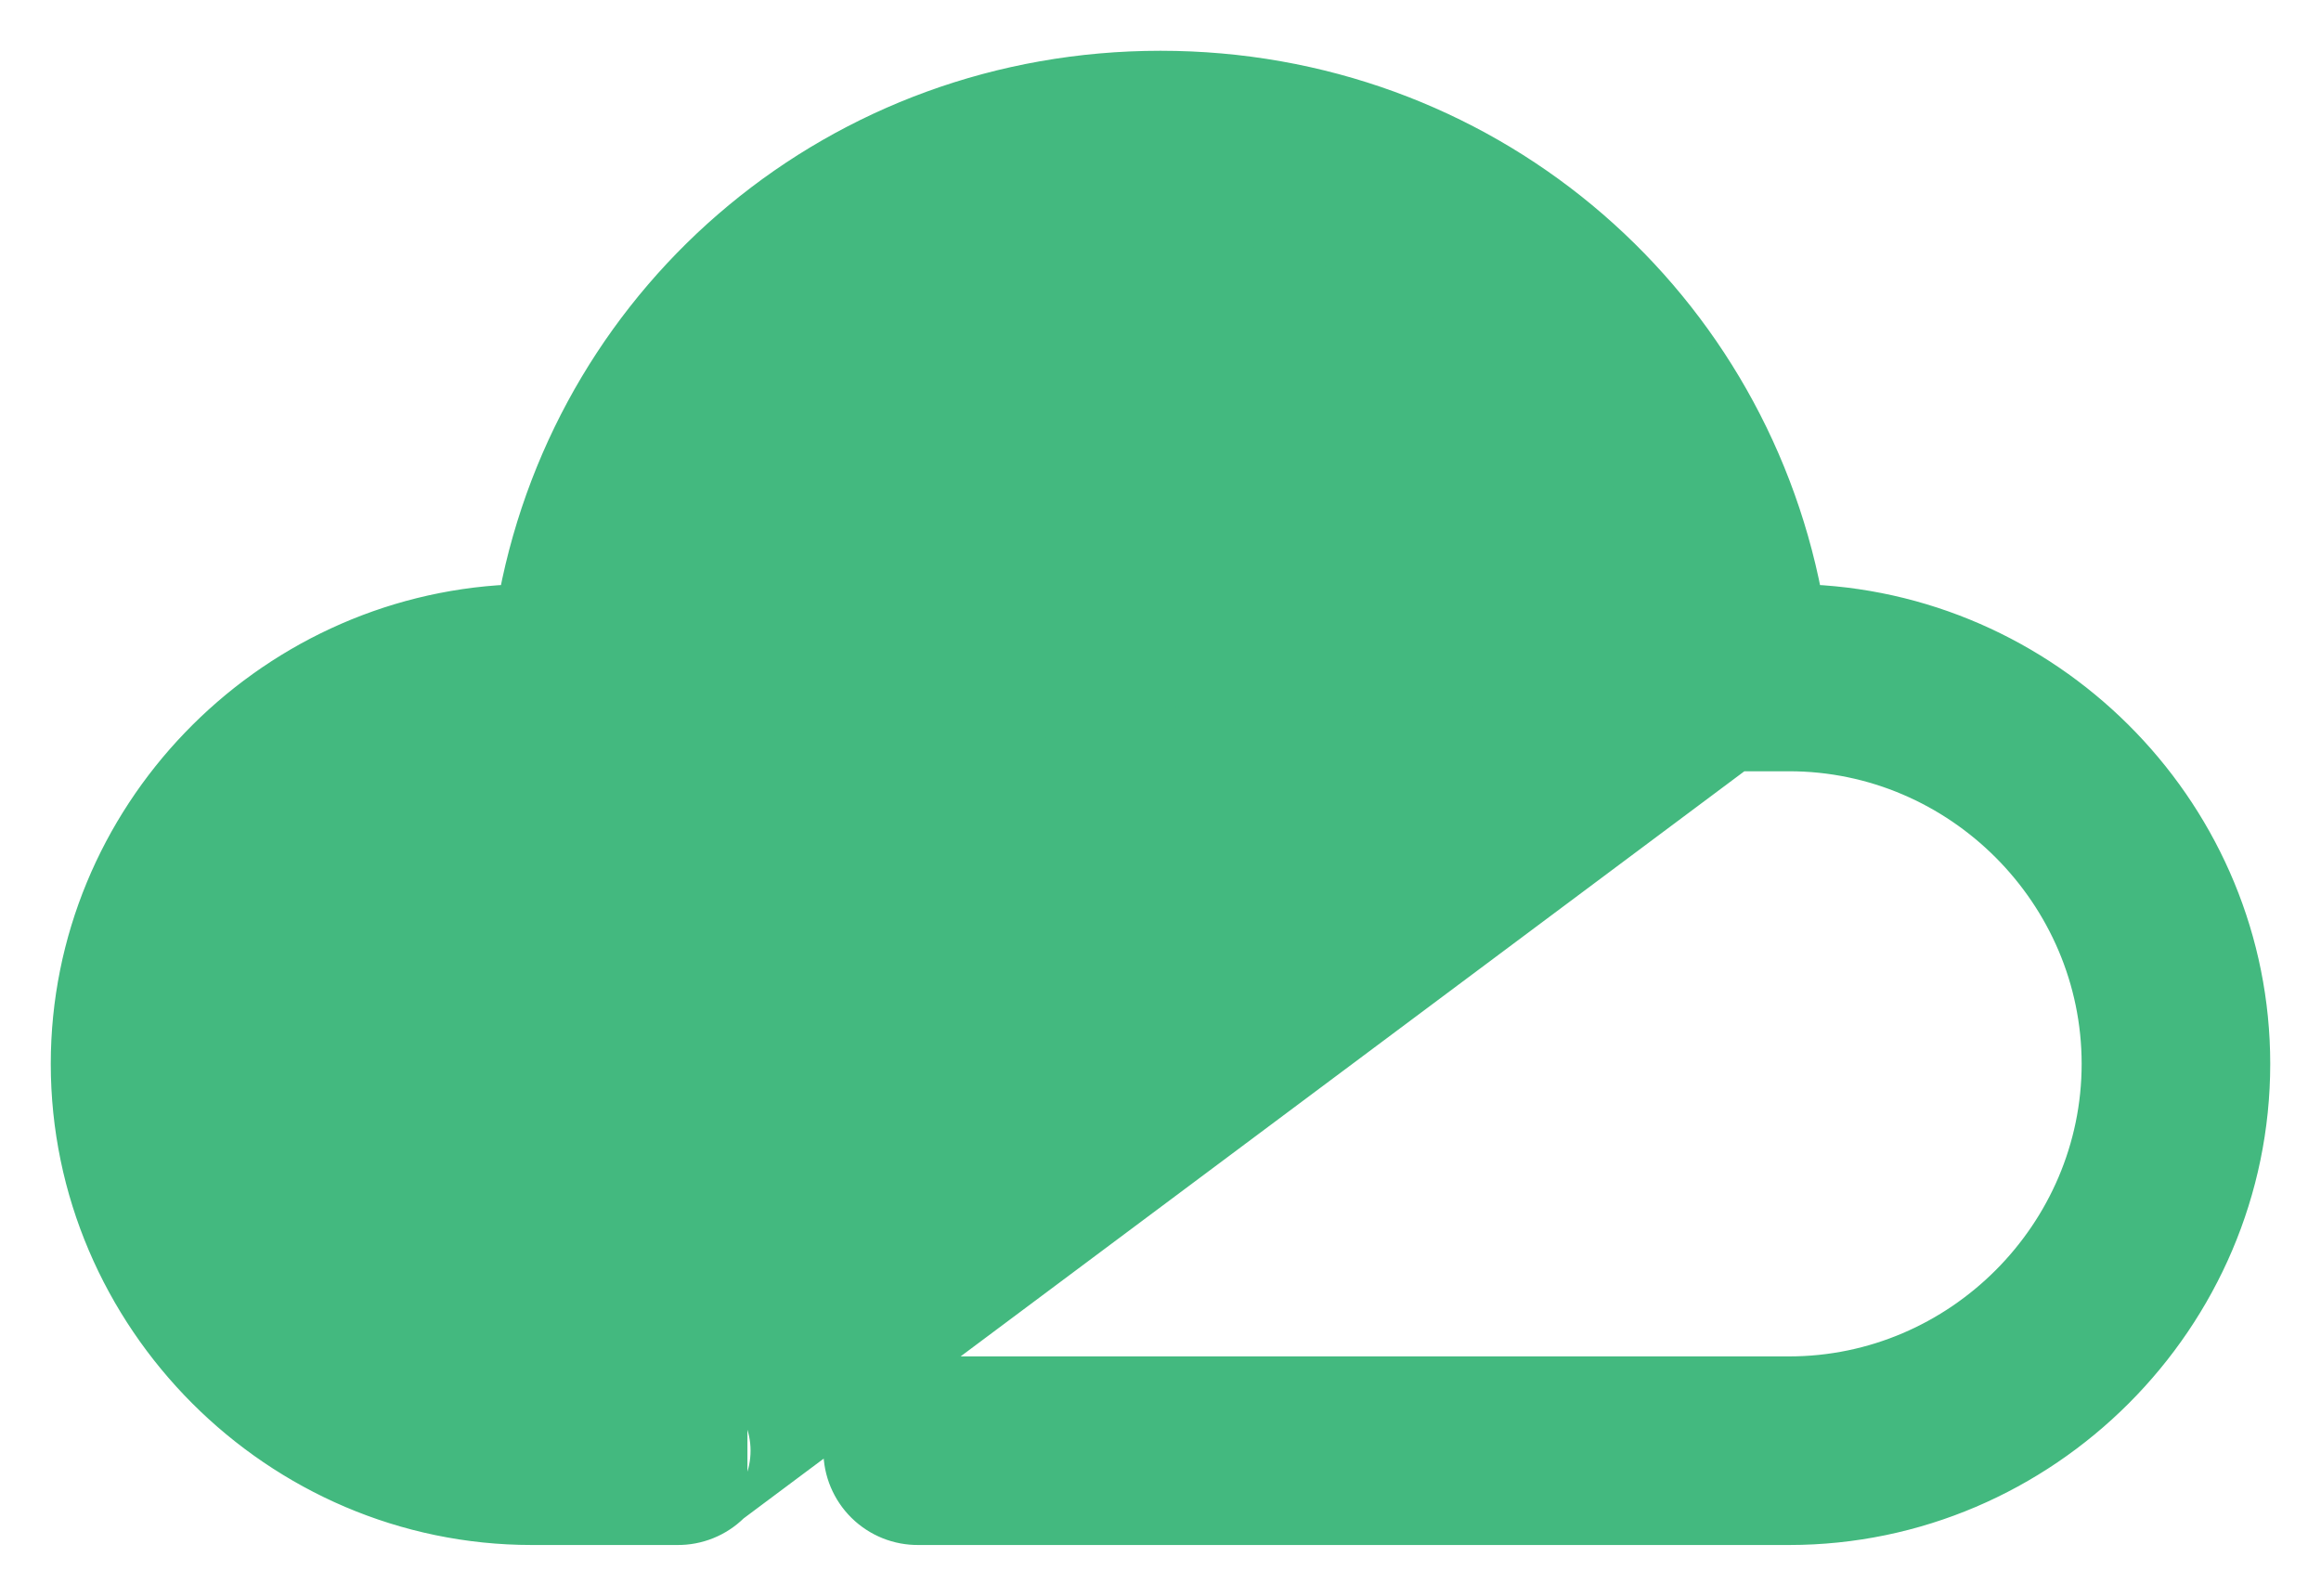 <svg xmlns="http://www.w3.org/2000/svg" width="32" height="22" viewBox="0 0 32 22" fill="none"><path d="M10.155 20.819L10.155 20.819C9.936 21.035 9.64 21.154 9.333 21.15H7.333C3.772 21.15 0.85 18.22 0.85 14.667C0.85 11.215 3.611 8.371 7.031 8.209C7.847 3.979 11.528 0.85 16 0.85C20.471 0.85 24.153 3.979 24.969 8.209C28.39 8.371 31.15 11.215 31.15 14.667C31.15 18.221 28.228 21.15 24.667 21.15H12.668C12.36 21.154 12.064 21.035 11.845 20.819L11.845 20.819C11.626 20.603 11.502 20.308 11.502 20C11.502 19.692 11.626 19.397 11.845 19.181L11.845 19.181C12.064 18.965 12.36 18.846 12.668 18.85H24.667C26.965 18.85 28.85 16.959 28.85 14.667C28.85 12.375 26.965 10.483 24.667 10.483L24 10.483C24 10.483 24 10.483 24 10.483L10.155 20.819ZM10.155 20.819C10.374 20.603 10.498 20.308 10.498 20C10.498 19.692 10.374 19.397 10.155 19.181L10.155 19.181M10.155 20.819L10.155 19.181M10.155 19.181C9.936 18.965 9.64 18.846 9.332 18.85L10.155 19.181ZM16 3.15C19.685 3.15 22.577 5.836 22.85 9.417L8 10.483L8 10.333V10.483H8C8.291 10.484 8.571 10.374 8.785 10.177C8.998 9.979 9.128 9.707 9.15 9.417L9 9.406L9.15 9.418C9.423 5.835 12.315 3.15 16 3.15Z" fill="#43B97F" stroke="#43B97F" stroke-width="0.3"></path></svg>